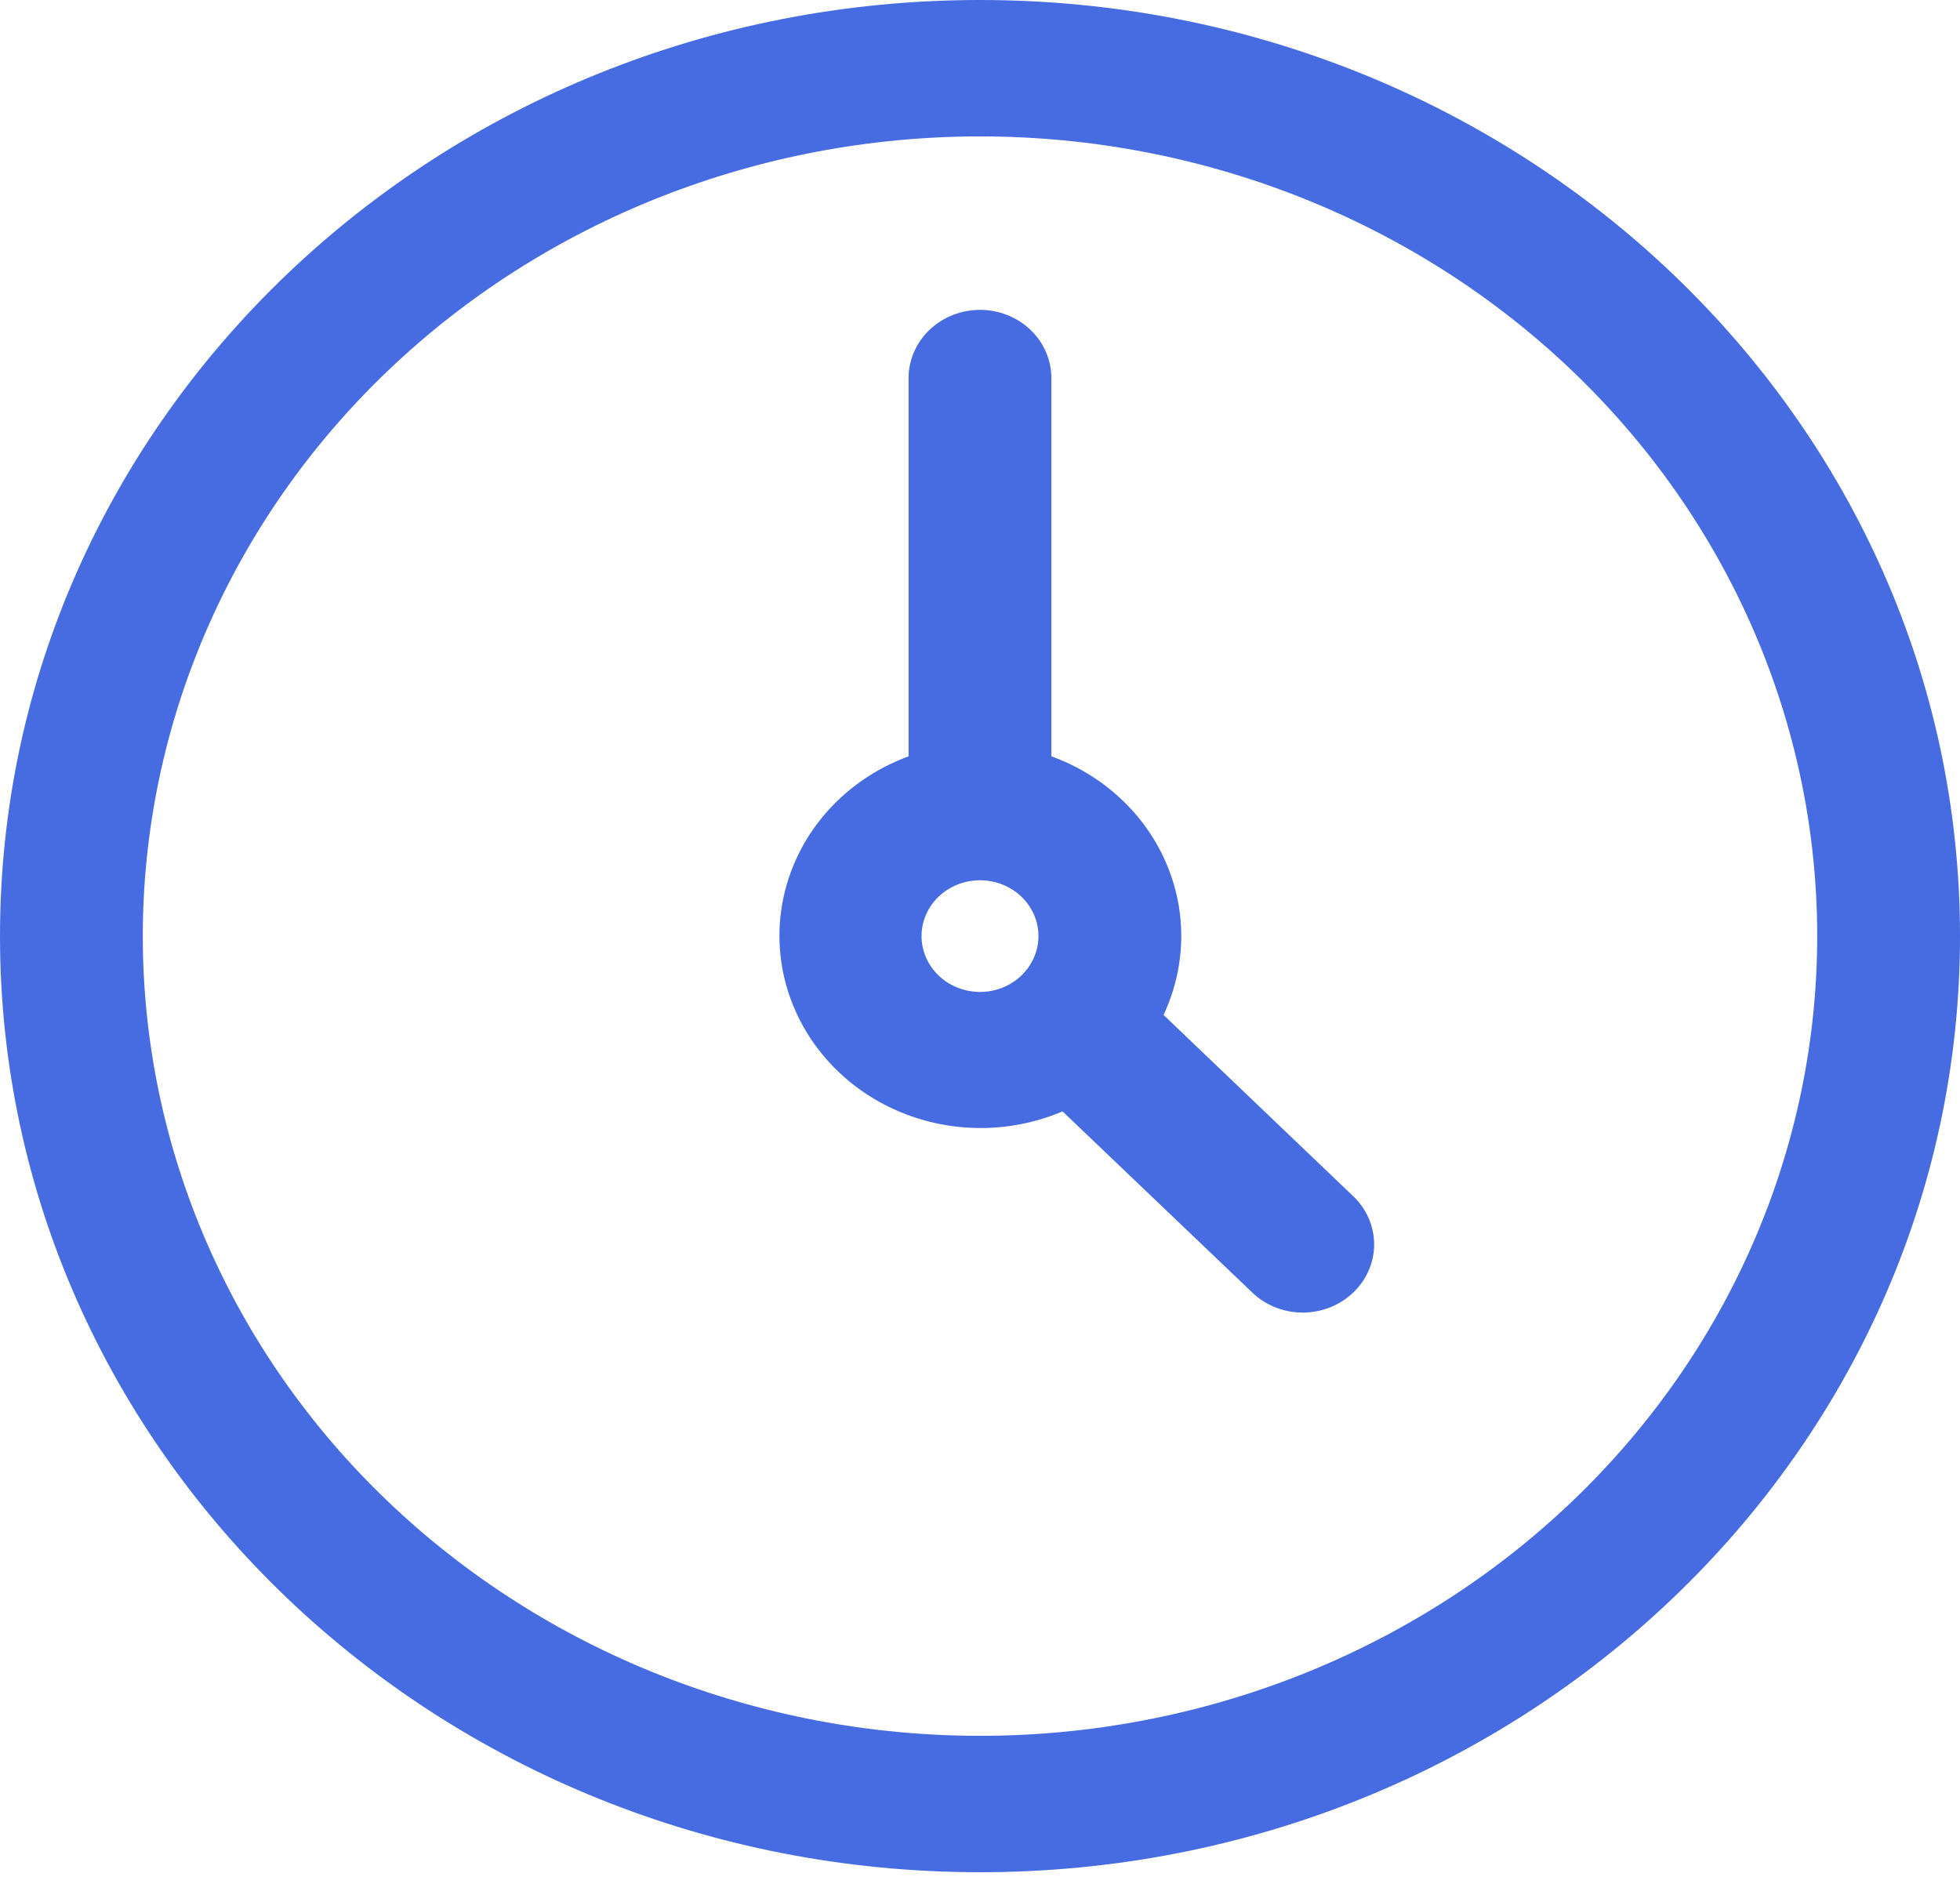 <?xml version="1.0" encoding="utf-8"?>
<svg xmlns="http://www.w3.org/2000/svg" width="34" height="33" viewBox="0 0 34 33" fill="none">
<path d="M18.432 19.279C18.006 19.46 17.546 19.558 17.08 19.567C16.614 19.576 16.151 19.495 15.718 19.33C15.285 19.165 14.891 18.919 14.56 18.606C14.228 18.293 13.965 17.92 13.787 17.509C13.608 17.097 13.518 16.656 13.521 16.211C13.524 15.766 13.621 15.325 13.805 14.916C13.989 14.507 14.257 14.138 14.593 13.829C14.929 13.521 15.326 13.28 15.761 13.12V6.558C15.761 6.245 15.892 5.944 16.124 5.722C16.357 5.5 16.672 5.375 17 5.375C17.328 5.375 17.643 5.5 17.876 5.722C18.108 5.944 18.238 6.245 18.238 6.558V13.12C18.684 13.281 19.09 13.528 19.431 13.845C19.773 14.161 20.043 14.541 20.225 14.962C20.408 15.382 20.498 15.833 20.491 16.288C20.483 16.742 20.379 17.191 20.184 17.606L23.504 20.779C23.723 21.004 23.842 21.3 23.837 21.607C23.831 21.913 23.701 22.206 23.474 22.422C23.247 22.639 22.941 22.763 22.62 22.769C22.299 22.774 21.989 22.66 21.754 22.451L18.432 19.279ZM17 32.477C7.611 32.477 0 25.207 0 16.238C0 7.27 7.611 0 17 0C26.389 0 34 7.27 34 16.238C34 25.207 26.389 32.477 17 32.477ZM17 30.111C20.852 30.111 24.546 28.649 27.269 26.047C29.993 23.446 31.523 19.918 31.523 16.238C31.523 12.559 29.993 9.031 27.269 6.429C24.546 3.827 20.852 2.366 17 2.366C13.148 2.366 9.454 3.827 6.731 6.429C4.007 9.031 2.477 12.559 2.477 16.238C2.477 19.918 4.007 23.446 6.731 26.047C9.454 28.649 13.148 30.111 17 30.111ZM17 17.207C17.269 17.207 17.527 17.105 17.717 16.923C17.907 16.741 18.014 16.495 18.014 16.238C18.014 15.981 17.907 15.735 17.717 15.553C17.527 15.372 17.269 15.27 17 15.27C16.731 15.27 16.473 15.372 16.283 15.553C16.093 15.735 15.986 15.981 15.986 16.238C15.986 16.495 16.093 16.741 16.283 16.923C16.473 17.105 16.731 17.207 17 17.207Z" fill="#476CE1"/>
</svg>
